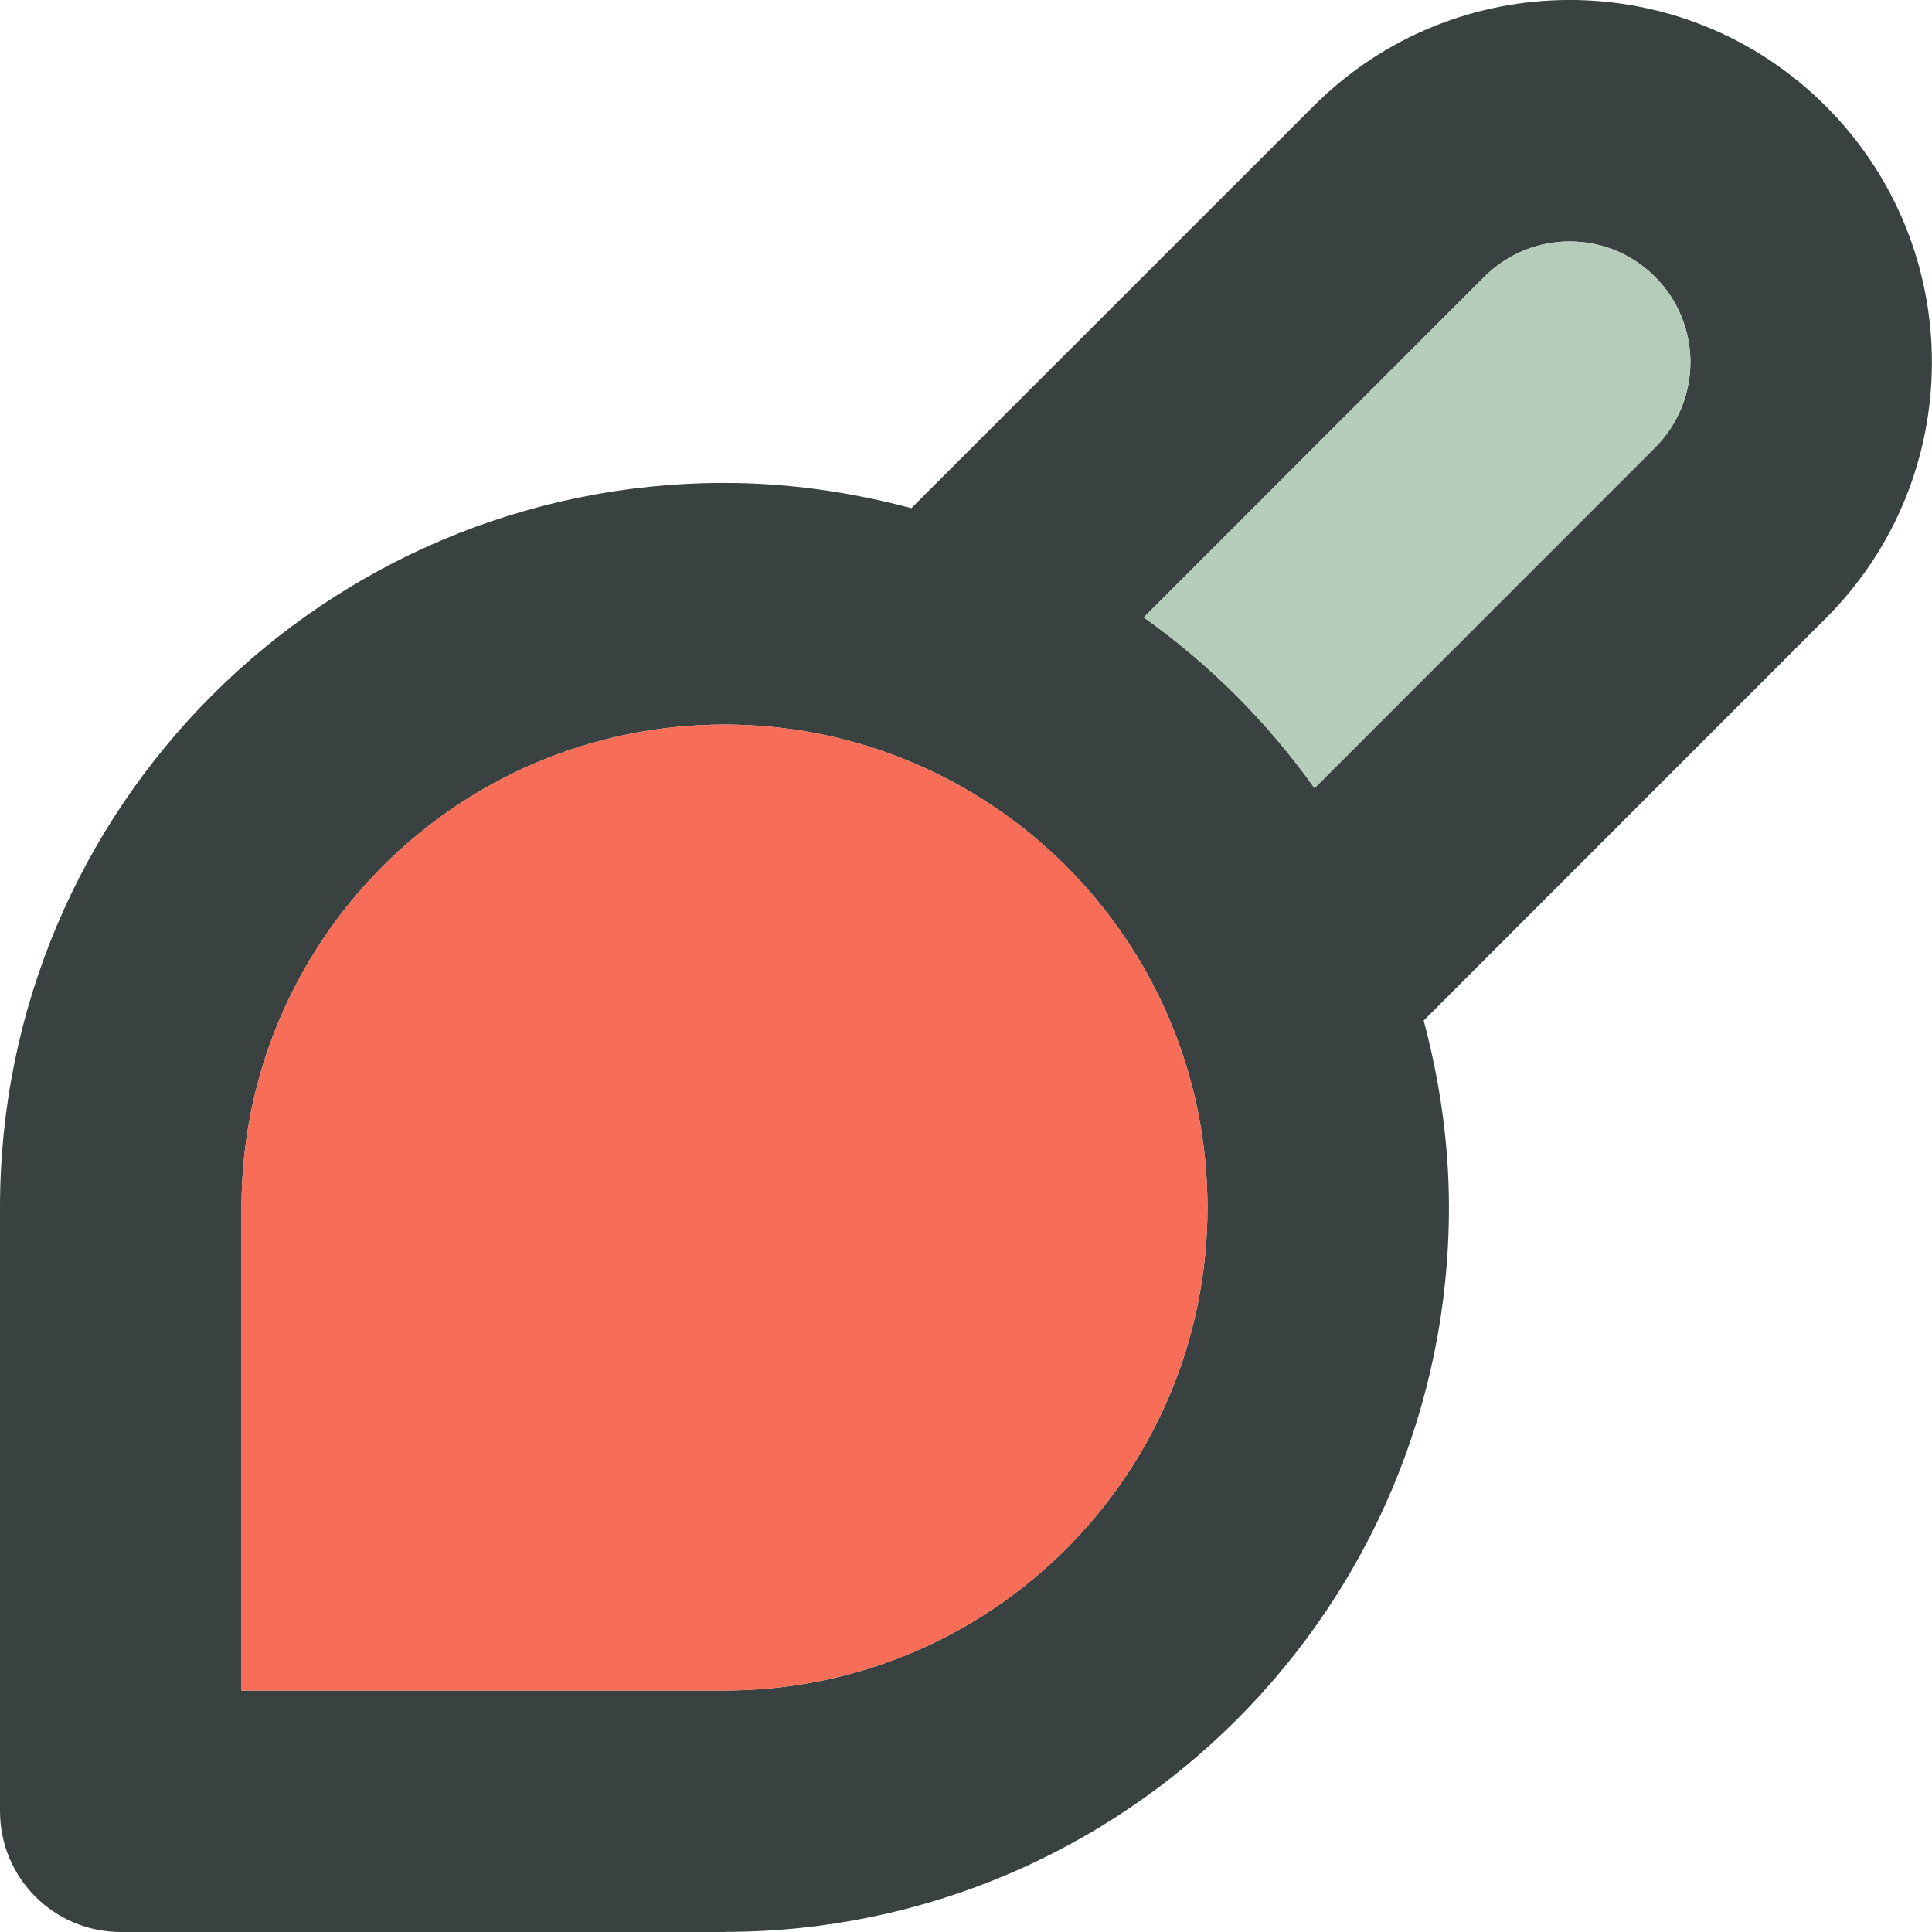 <?xml version="1.0" encoding="utf-8"?>

<!DOCTYPE svg PUBLIC "-//W3C//DTD SVG 1.0//EN" "http://www.w3.org/TR/2001/REC-SVG-20010904/DTD/svg10.dtd">

<svg version="1.0" id="Layer_1" xmlns="http://www.w3.org/2000/svg" xmlns:xlink="http://www.w3.org/1999/xlink" 
	 width="800px" height="800px" viewBox="0 0 64 64" enable-background="new 0 0 64 64" xml:space="preserve">
<g>
	<path fill="#394240" d="M60.481,3.515c-4.684-4.688-12.284-4.688-16.968,0L30.19,16.834c-1.977-0.527-4.047-0.836-6.191-0.836
		C10.746,15.998,0,26.744,0,39.997v0.004V60c0,2.207,1.789,4,4,4h19.999c0.008,0,0.016-0.004,0.027-0.004
		c13.237-0.016,23.972-10.754,23.972-23.999c0-2.145-0.309-4.211-0.836-6.191l13.319-13.323
		C65.169,15.799,65.169,8.202,60.481,3.515z M23.999,56H8V40.001c0-8.835,7.164-15.999,16-15.999
		c8.835,0,15.999,7.164,15.999,15.999C39.998,48.837,32.834,56,23.999,56z M54.825,14.827l-11.28,11.281
		c-1.559-2.188-3.469-4.102-5.656-5.656L49.17,9.17c1.562-1.562,4.094-1.562,5.655,0C56.388,10.733,56.388,13.264,54.825,14.827z"/>
	<path fill="#F76D57" d="M23.999,56H8V40.001c0-8.835,7.164-15.999,16-15.999c8.835,0,15.999,7.164,15.999,15.999
		C39.998,48.837,32.834,56,23.999,56z"/>
	<path fill="#B4CCB9" d="M54.825,14.827l-11.28,11.281c-1.559-2.188-3.469-4.102-5.656-5.656L49.17,9.17
		c1.562-1.562,4.094-1.562,5.655,0C56.388,10.733,56.388,13.264,54.825,14.827z"/>
</g>
</svg>